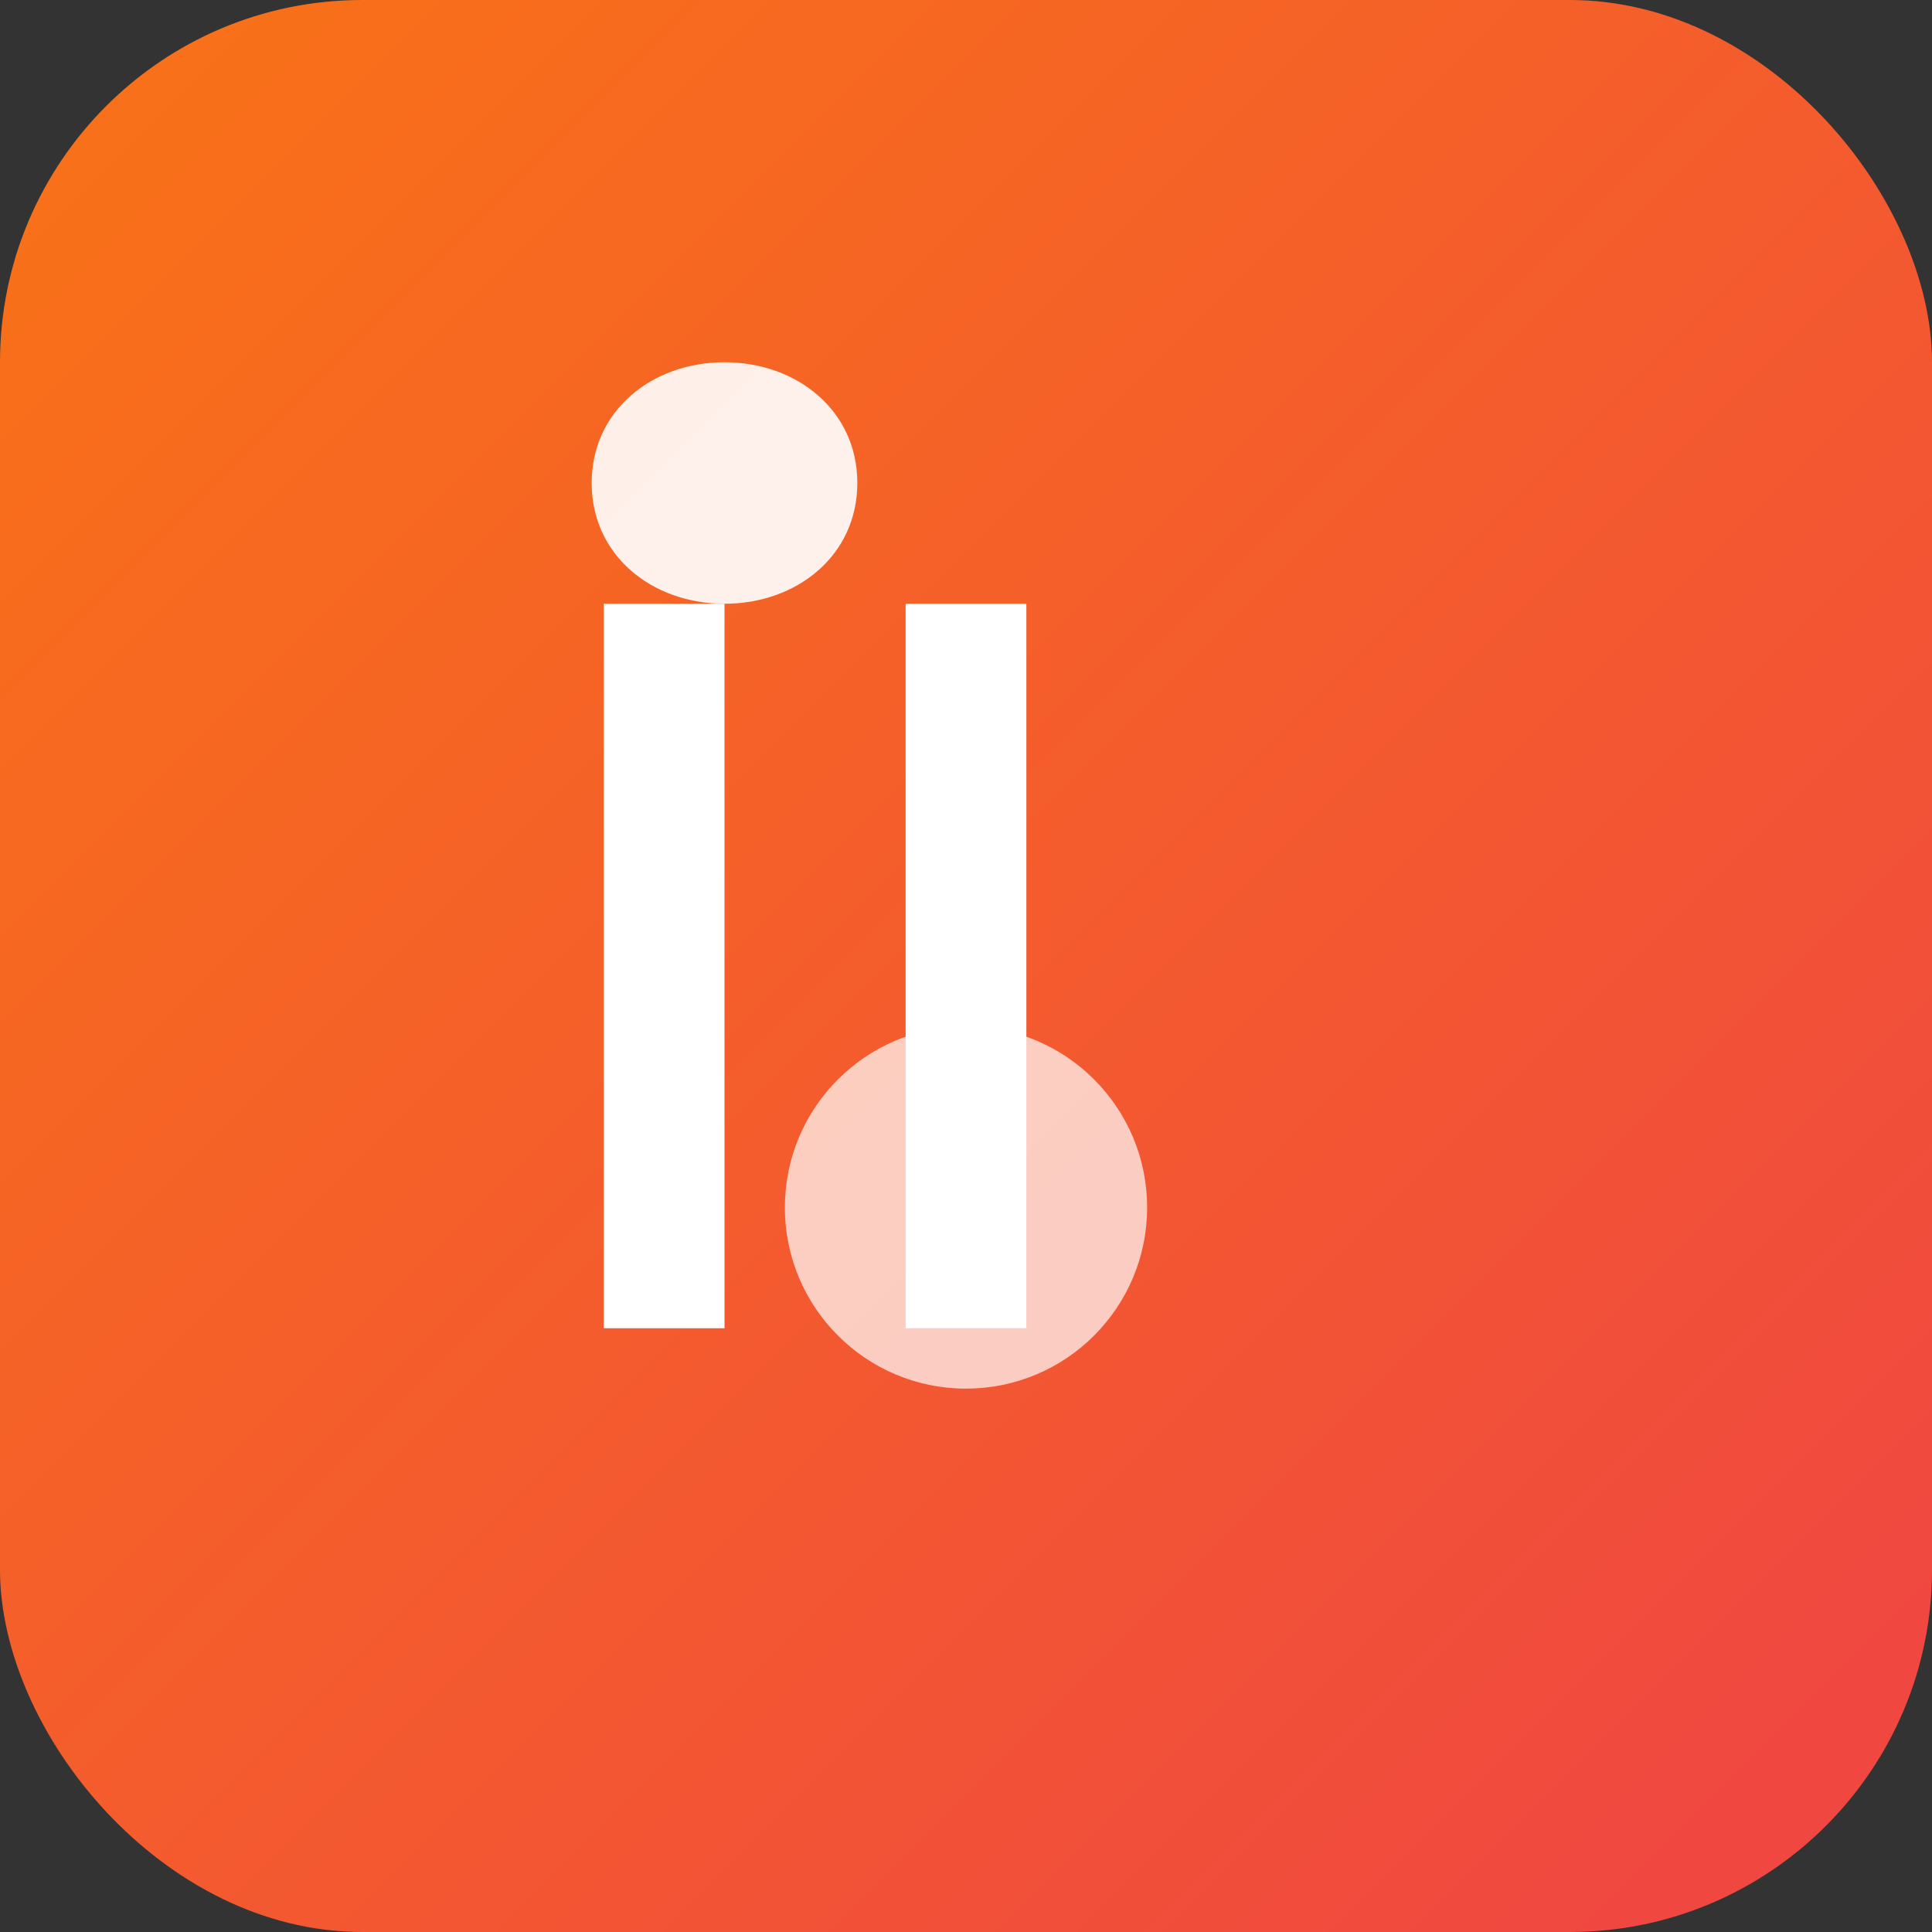 <svg width="32" height="32" viewBox="0 0 32 32" fill="none" xmlns="http://www.w3.org/2000/svg">
  <rect x="0" y="0" width="32" height="32" fill="#333333" stroke="none"/>
  <rect width="32" height="32" rx="6" fill="url(#gradient)"/>
  
  <!-- Main utensils -->
  <path d="M10 10h2v12h-2V10zm5 0h2v12h-2V10z" fill="white"/>
  
  <!-- Chef hat -->
  <path d="M12 6c-1.2 0-2.2 0.8-2.2 2s1 2 2.2 2 2.2-0.8 2.2-2-1-2-2.2-2z" fill="white" opacity="0.9"/>
  
  <!-- Plate -->
  <circle cx="16" cy="20" r="3" fill="white" opacity="0.7"/>
  
  <defs>
    <linearGradient id="gradient" x1="0%" y1="0%" x2="100%" y2="100%">
      <stop offset="0%" style="stop-color:#f97316;stop-opacity:1" />
      <stop offset="100%" style="stop-color:#ef4444;stop-opacity:1" />
    </linearGradient>
  </defs>
</svg>